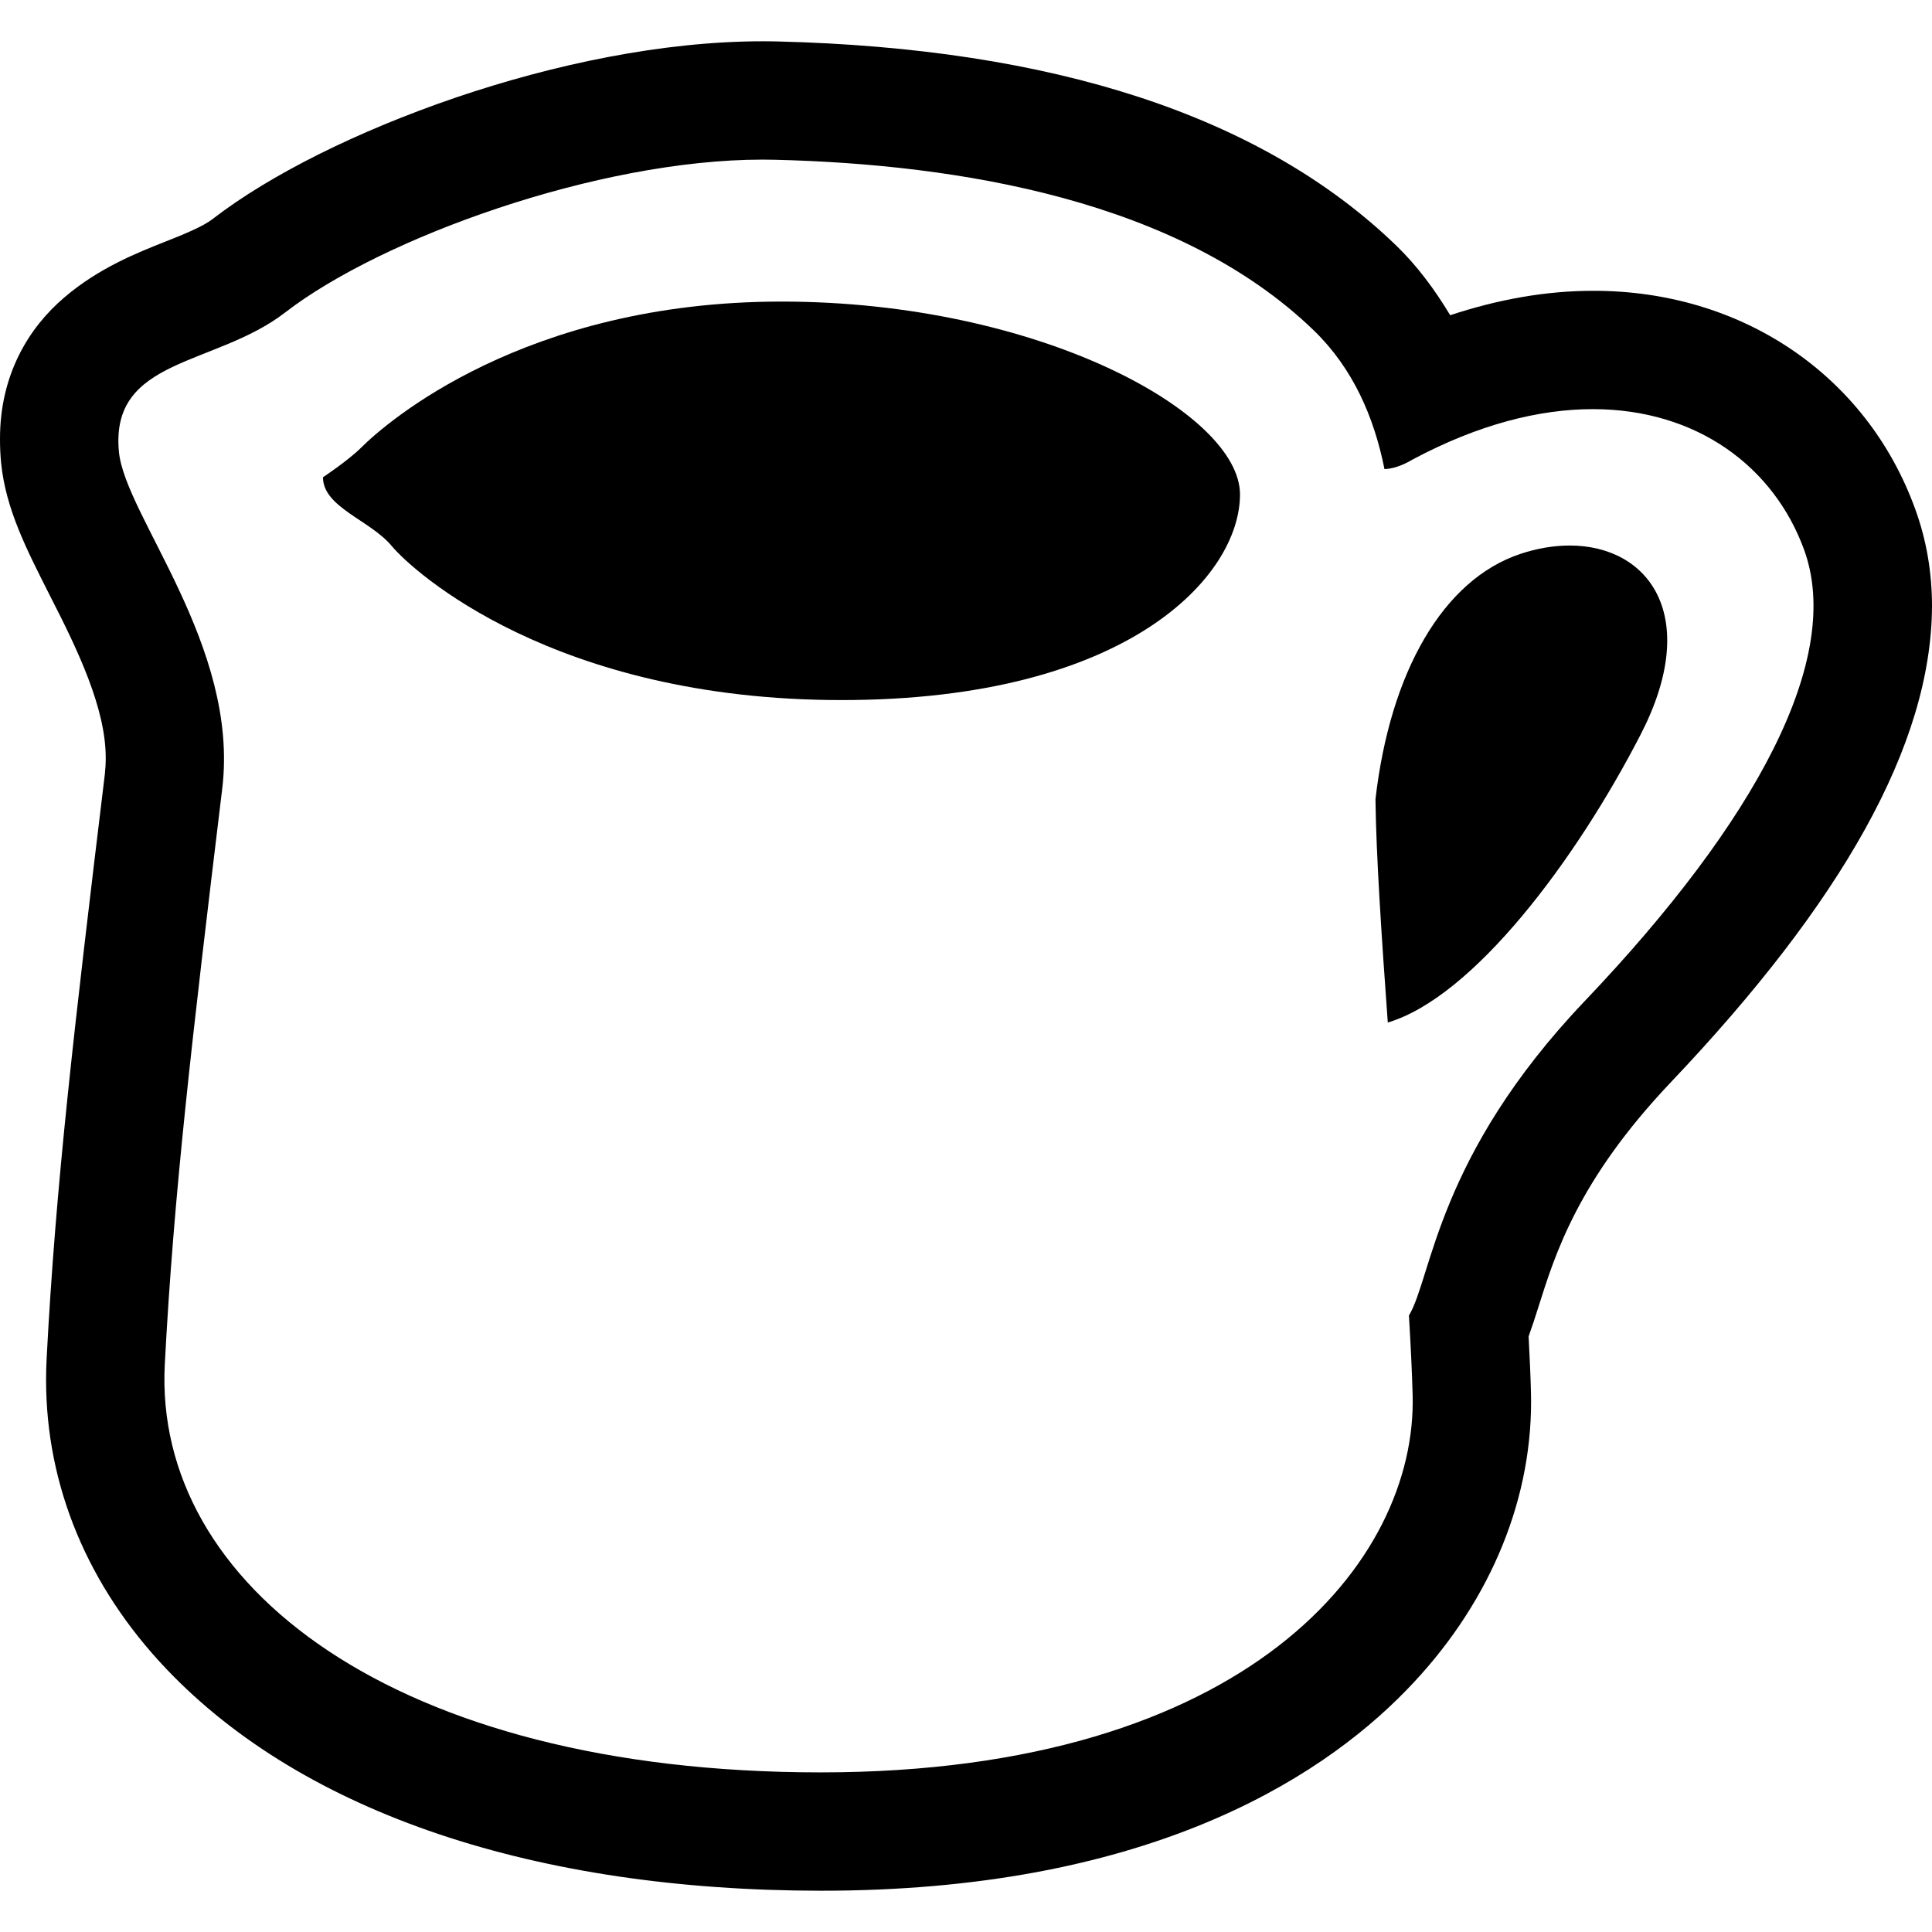 <?xml version="1.0" encoding="utf-8"?>

<!DOCTYPE svg PUBLIC "-//W3C//DTD SVG 1.1//EN" "http://www.w3.org/Graphics/SVG/1.1/DTD/svg11.dtd">
<!-- Скачано с сайта svg4.ru / Downloaded from svg4.ru -->
<svg height="800px" width="800px" version="1.1" id="_x32_" xmlns="http://www.w3.org/2000/svg" xmlns:xlink="http://www.w3.org/1999/xlink" 
	 viewBox="0 0 512 512"  xml:space="preserve">
<style type="text/css">
	.st0{fill:#000000;}
</style>
<g>
	<path class="st0" d="M207.104,79.92c-68.129,0-104.809,32.14-111.29,38.607c-3.408,3.413-10.218,7.956-10.218,7.956
		c0,7.946,12.489,11.348,18.169,18.163c5.674,6.815,43.16,40.88,119.236,40.88c76.09,0,105.611-32.934,105.611-54.509
		C328.612,109.452,275.234,79.92,207.104,79.92z"/>
	<path class="st0" d="M415.968,144.57c-4.146,0-8.559,0.724-13.064,2.223c-20.464,6.825-34.5,31.251-38.39,65.026
		c0.169,14.393,1.571,35.95,3.266,59.159c22.635-6.747,49.782-42.88,67.018-76.336C450.975,163.245,436.954,144.56,415.968,144.57z"
		/>
	<path class="st0" d="M507.549,134.902c-12.915-35.639-46.148-57.94-85.443-57.834c-12.425,0-25.084,2.272-37.79,6.467
		c-4.084-6.777-8.724-13.079-14.341-18.502C334.2,30.514,278.806,12.776,206.07,10.988h0.039c-1.353-0.038-2.706-0.048-4.031-0.048
		c-26.5,0.01-55.369,6.1-81.411,14.954C94.63,34.788,71.508,46.349,56.389,58.006c-2.344,1.875-7.399,4.021-13.102,6.235
		c-6.505,2.61-17.081,6.688-26.307,14.645C7.72,86.773-0.086,99.253,0.001,116.527c0,1.992,0.091,4.04,0.295,6.167
		c1.246,12.383,6.911,23.18,12.846,34.983c7.414,14.462,14.978,30.121,14.876,43.383c0,1.402-0.091,2.813-0.242,4.176
		c-8.207,67.82-12.992,108.593-15.413,154.645c-0.102,1.914-0.154,3.828-0.154,5.722c-0.025,28.236,11.102,54.848,31.894,76.703
		c36.554,38.415,98.202,58.714,173.374,58.754c84.702,0.067,131.371-28.555,155.244-53.166c21.179-21.75,33.03-48.796,33.03-76.404
		l-0.038-2.619c-0.102-4.225-0.334-9.116-0.614-14.713c0.909-2.552,1.749-5.084,2.566-7.704
		c4.428-13.968,10.396-33.562,35.046-59.565c45.316-47.704,69.125-89.434,69.289-126.244
		C512,151.674,510.521,143.042,507.549,134.902z M419.99,265.274c-39.247,41.208-40.469,73.108-46.607,83.354
		c0.473,7.869,0.817,15.022,0.981,21.073c1.189,44.05-43.785,100-156.887,100c-113.088,0-176.868-49.782-173.803-108.178
		c2.382-45.239,7.144-85.723,15.22-152.528c4.577-37.835-25.762-72.295-27.38-89.279C29.126,94.71,56.979,97.165,75.568,82.81
		c25.554-19.739,82.837-40.512,126.51-40.512l3.239,0.039c48.815,1.189,107.143,10.72,142.856,45.229
		c10.396,10.063,15.983,23.016,18.729,36.752c1.991-0.087,4.465-0.744,7.525-2.58c17.381-9.271,33.495-13.312,47.68-13.312
		c27.67,0,48.009,15.36,55.984,37.226C488.578,174.371,465.562,217.416,419.99,265.274z"/>
</g>
</svg>